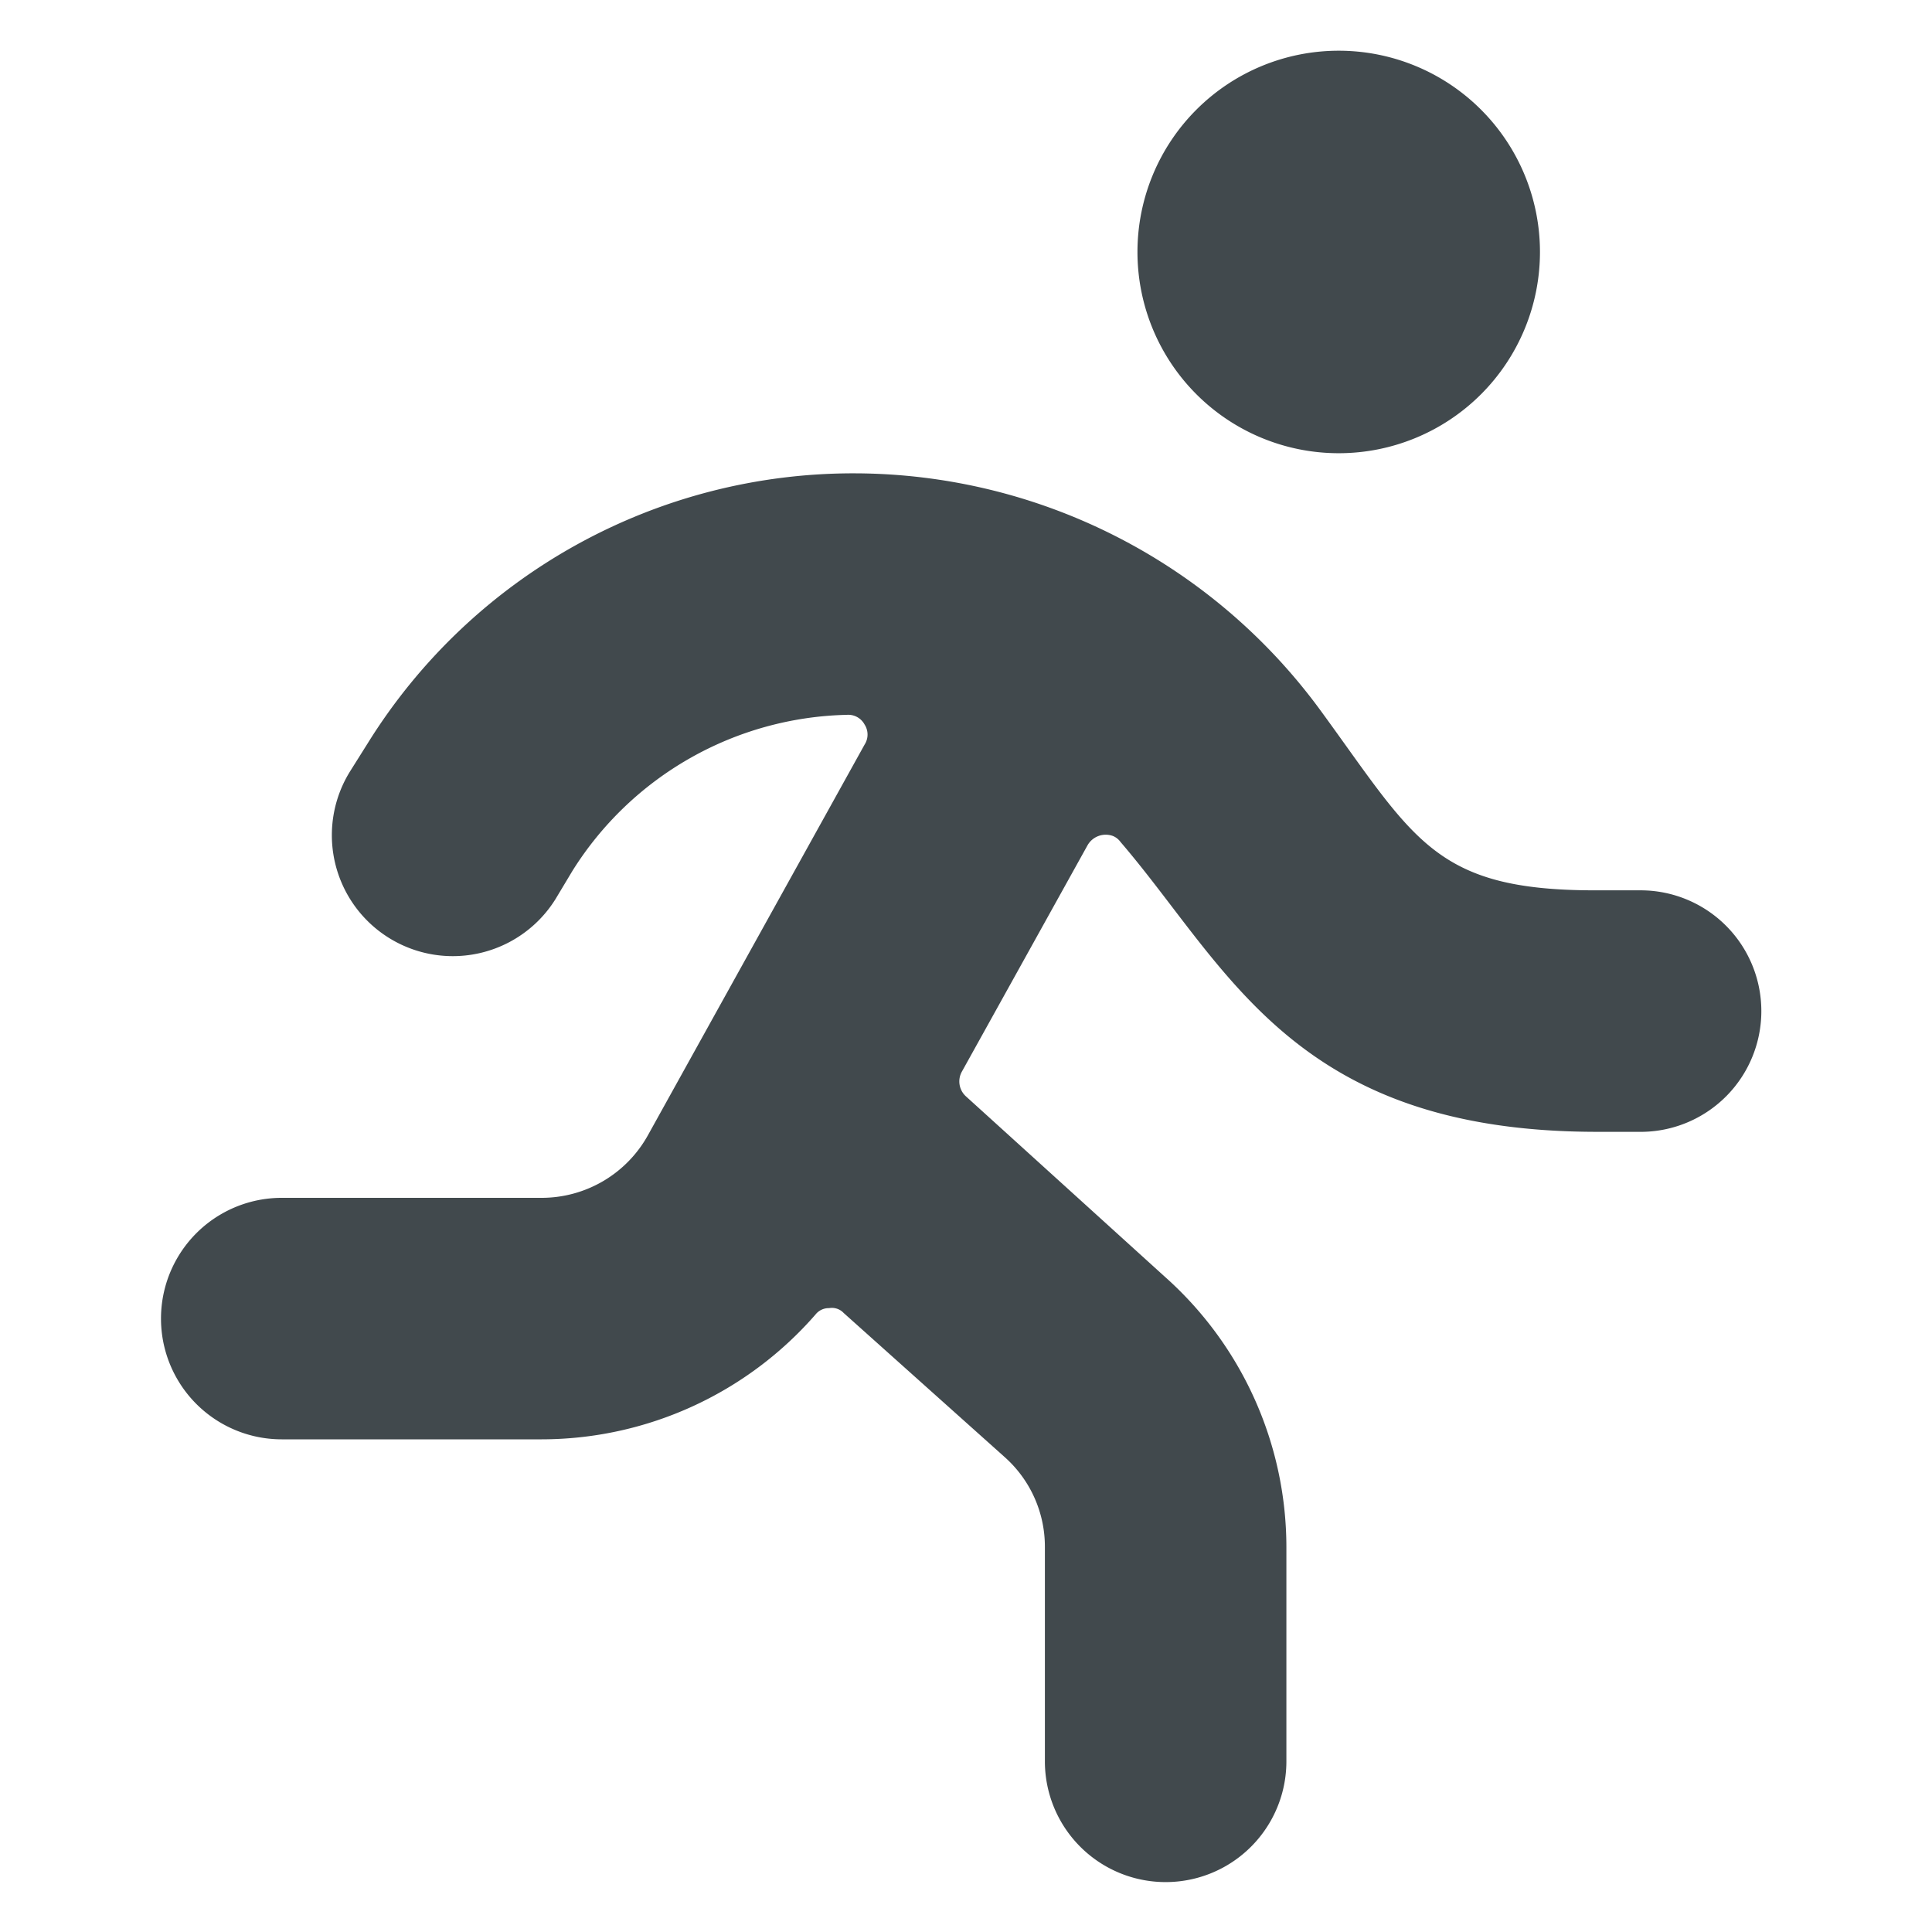 <svg xmlns="http://www.w3.org/2000/svg" width="24" height="24" fill="none"><path fill="#41494D" d="M14.13 3.13a2.5 2.5 0 1 0 5 0 2.5 2.5 0 0 0-5 0Zm7.75 9.43a1.5 1.5 0 0 0-1.5-1.5h-.57c-2 0-2.24-.64-3.41-2.24a7.19 7.19 0 0 0-5.77-2.94 7.1 7.1 0 0 0-6.06 3.35l-.22.35a1.502 1.502 0 1 0 2.55 1.59l.21-.35a4.13 4.13 0 0 1 3.41-1.94.23.23 0 0 1 .22.12.23.23 0 0 1 0 .25L8.05 14.1a1.51 1.51 0 0 1-1.32.78H3.5a1.5 1.5 0 1 0 0 3h3.23a4.52 4.52 0 0 0 3.4-1.55.21.21 0 0 1 .17-.08.2.2 0 0 1 .18.06l2 1.79a1.49 1.49 0 0 1 .5 1.12v2.66a1.5 1.5 0 1 0 3 0v-2.66a4.5 4.5 0 0 0-1.51-3.36L12 13.62a.25.25 0 0 1-.05-.31l1.56-2.81a.26.26 0 0 1 .318-.114.22.22 0 0 1 .092.074c1.34 1.56 2.15 3.6 5.92 3.6h.57a1.5 1.5 0 0 0 1.47-1.5Z"/></svg>